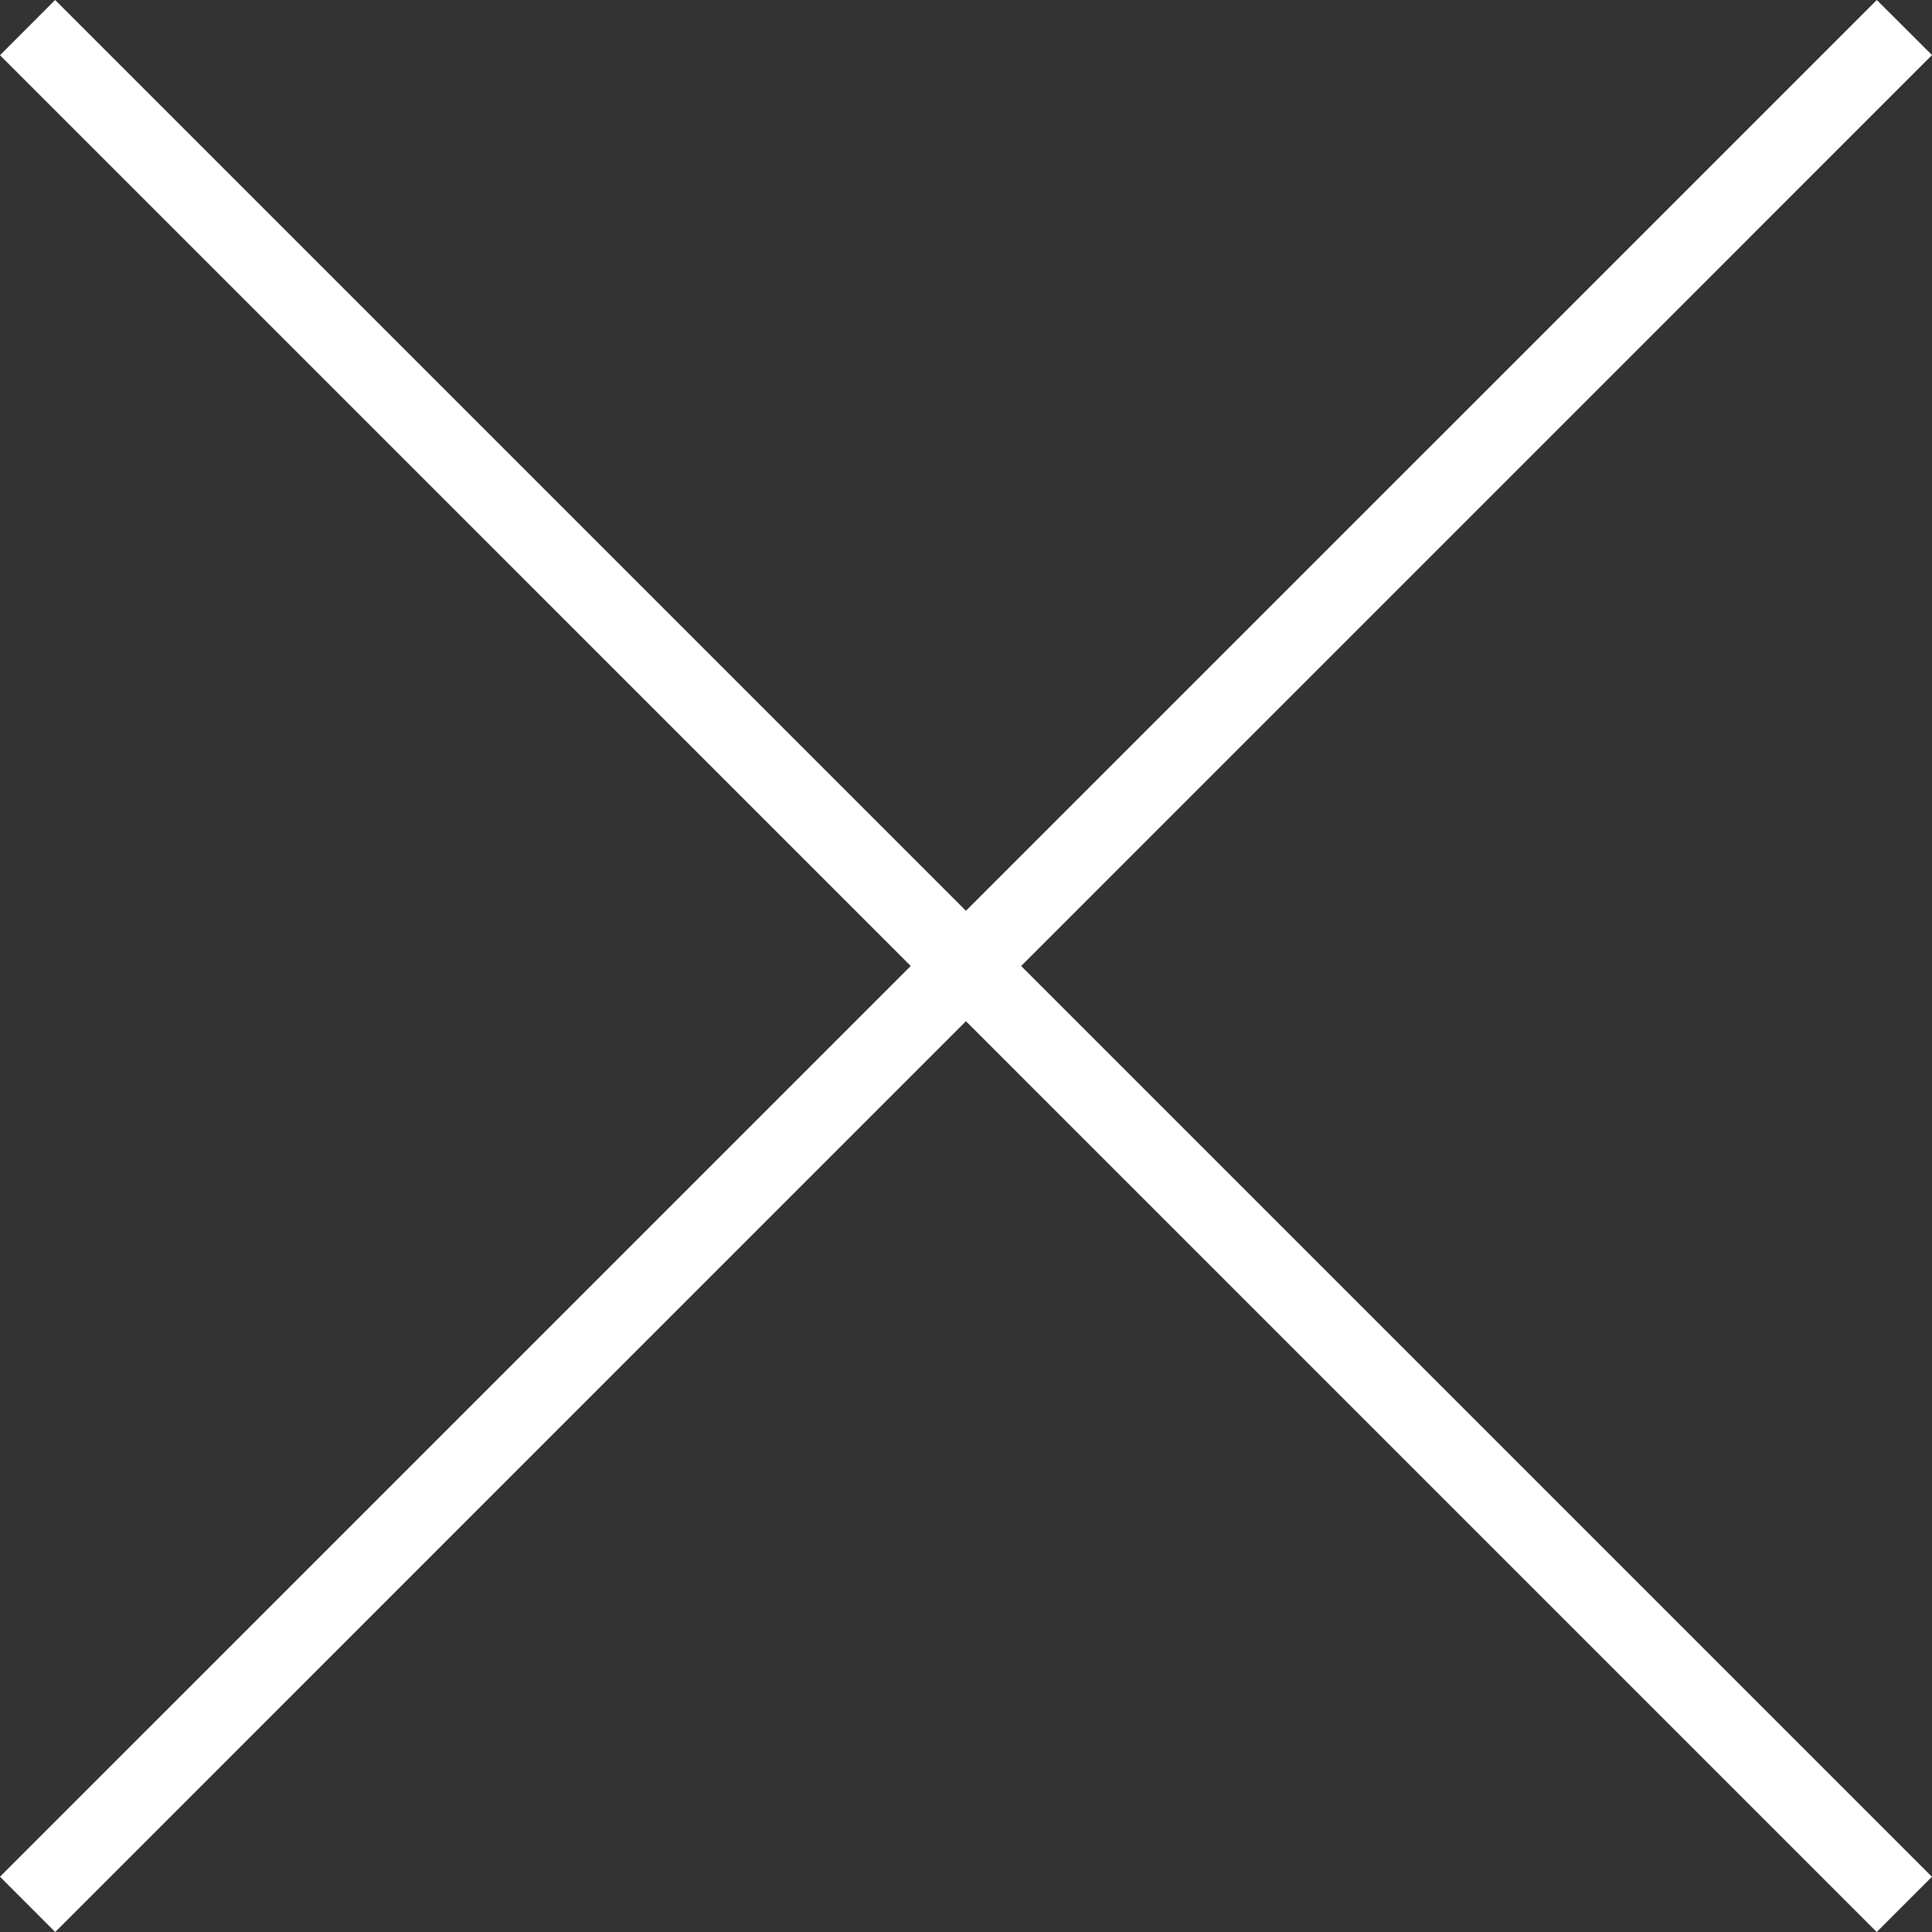 <svg width="26" height="26" fill="none" xmlns="http://www.w3.org/2000/svg"><rect width="100%" height="100%" fill="#333333" stroke="none"/><path d="M25.999 25.257.742 0 0 .743 25.256 26l.743-.743Z" fill="#fff"/><path d="M.743 26 26 .741 25.257 0 0 25.256.743 26Z" fill="#fff"/></svg>